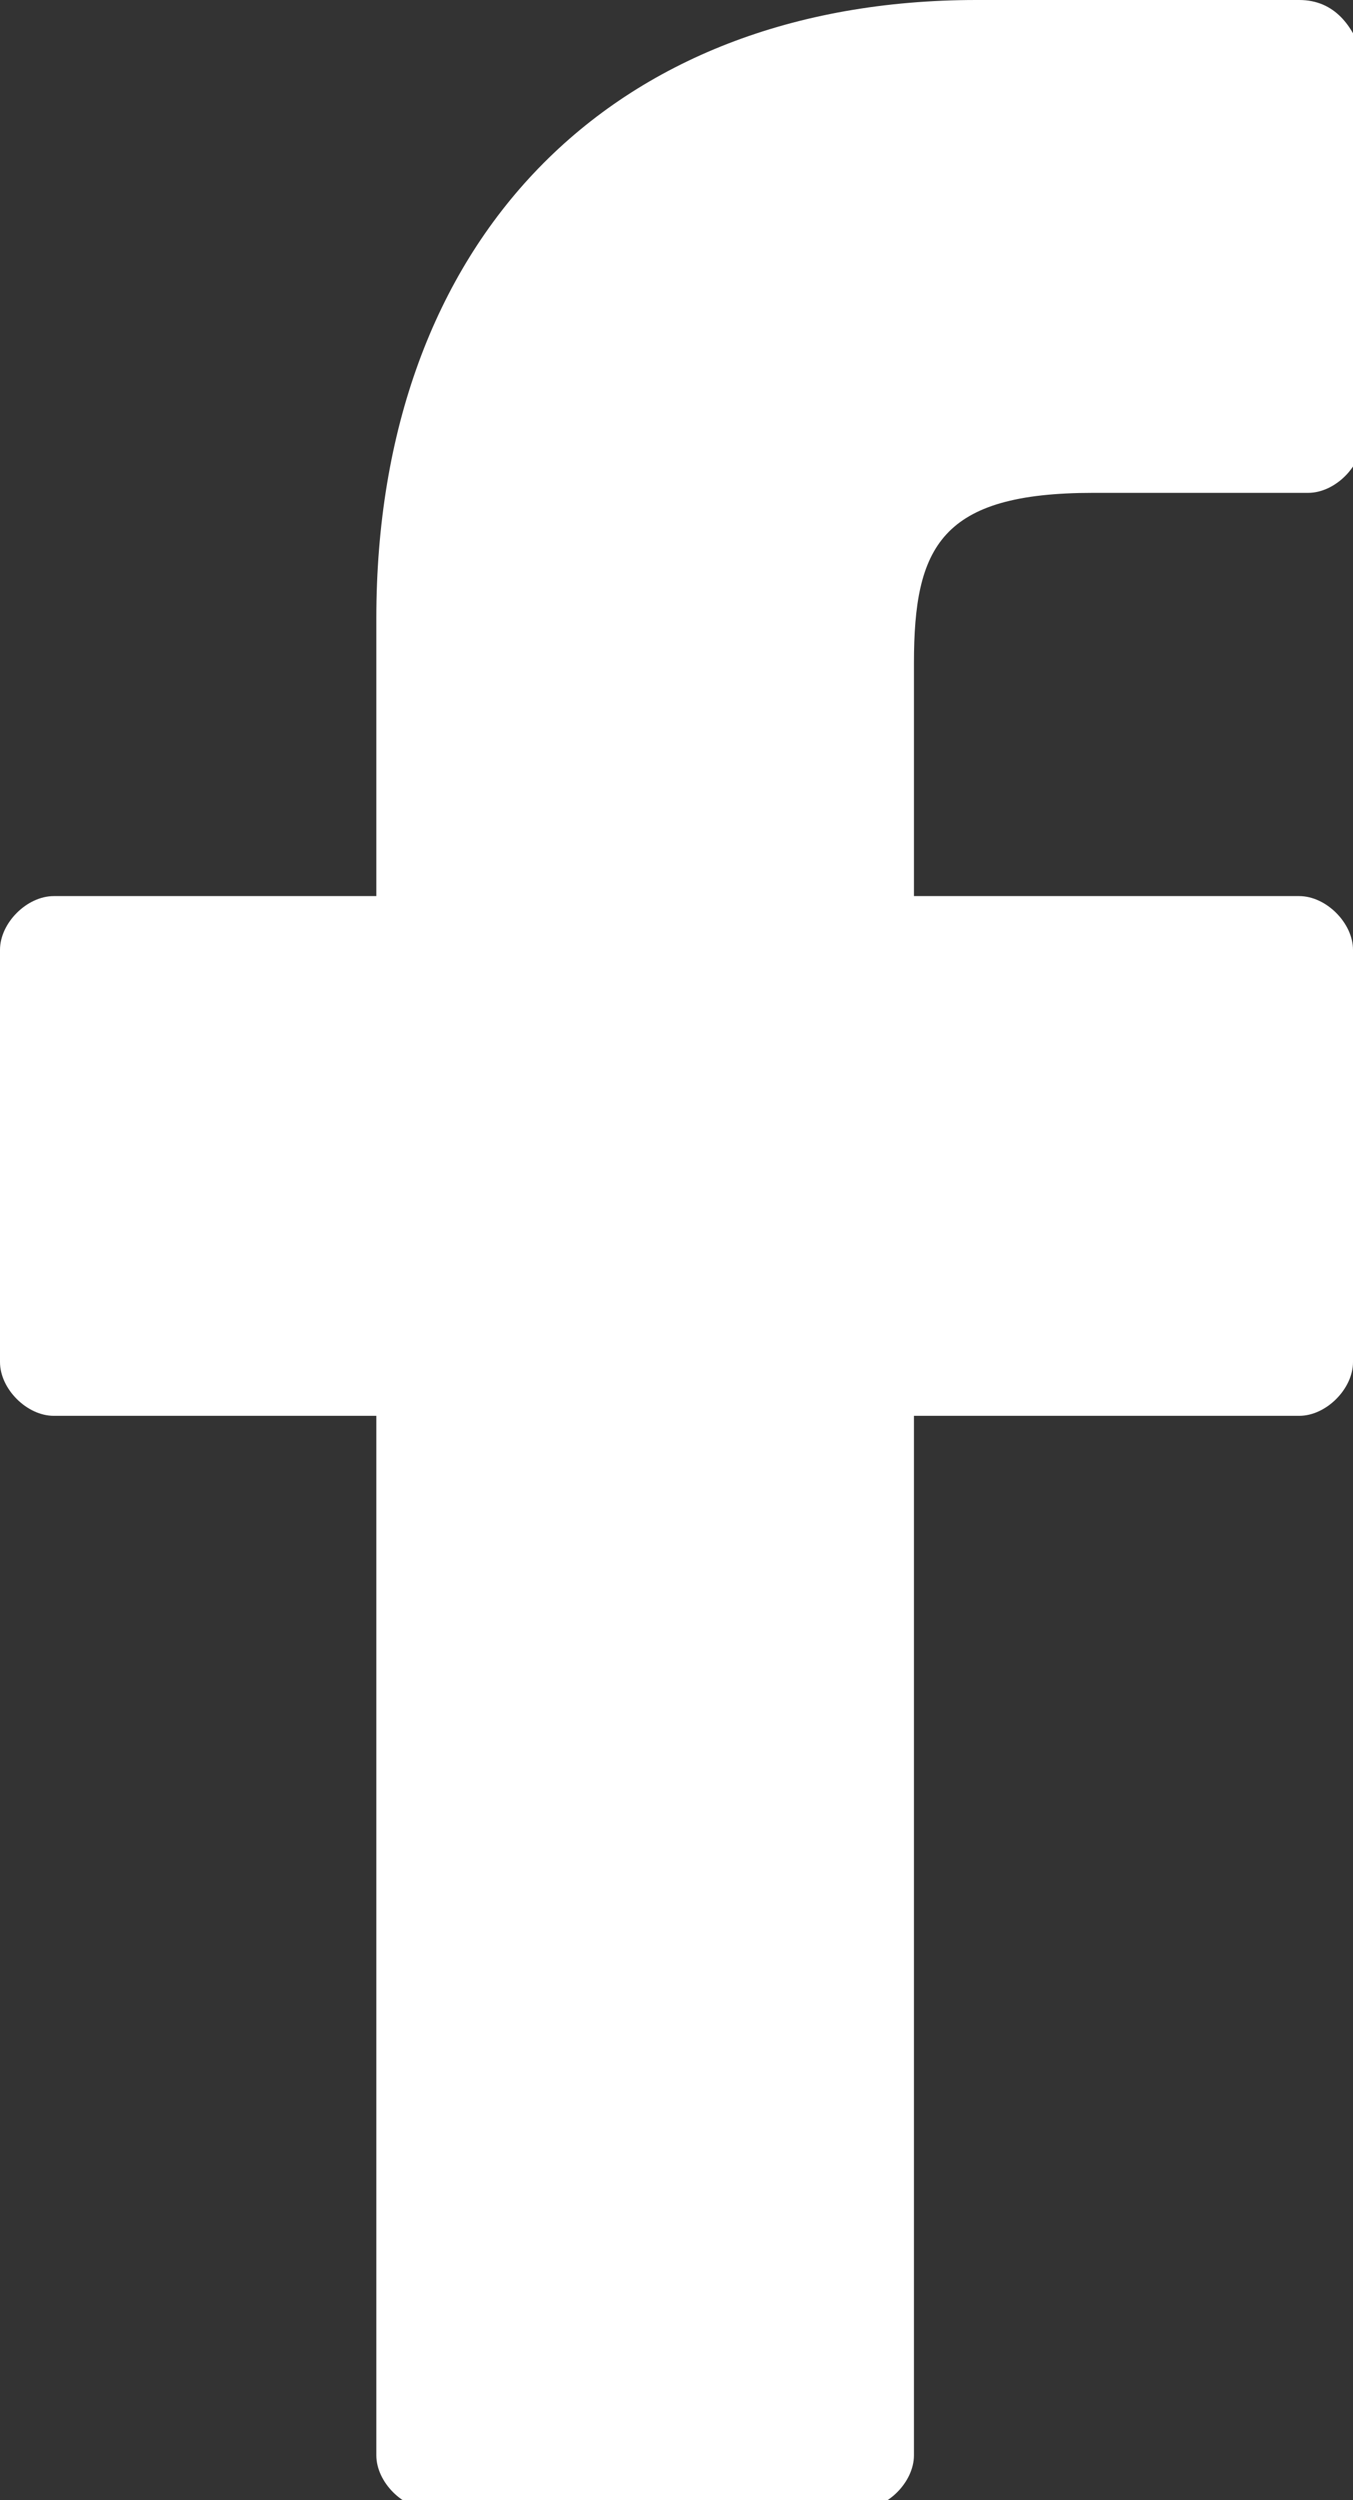 <?xml version="1.0" encoding="UTF-8"?> <!-- Generator: Adobe Illustrator 24.0.1, SVG Export Plug-In . SVG Version: 6.00 Build 0) --> <svg xmlns="http://www.w3.org/2000/svg" xmlns:xlink="http://www.w3.org/1999/xlink" version="1.1" id="facebook" x="0px" y="0px" viewBox="0 0 15.1 27.9" style="enable-background:new 0 0 15.1 27.9;" xml:space="preserve"><rect x="0" y="0" width="15.1" height="27.9" fill="#333333" stroke="none"/> <style type="text/css"> .st0{fill:#FFFFFF;} </style> <path id="Path_3" class="st0" d="M14.5,0l-3.6,0C6.8,0,4.2,2.7,4.2,6.9V10H0.6C0.3,10,0,10.3,0,10.6v4.6c0,0.3,0.3,0.6,0.6,0.6h3.6 v11.6c0,0.3,0.3,0.6,0.6,0.6h4.8c0.3,0,0.6-0.3,0.6-0.6c0,0,0,0,0,0V15.8h4.3c0.3,0,0.6-0.3,0.6-0.6v-4.6c0-0.3-0.3-0.6-0.6-0.6 h-4.3V7.4c0-1.3,0.3-1.9,2-1.9h2.4c0.3,0,0.6-0.3,0.6-0.6V0.6C15.1,0.3,14.9,0,14.5,0z"></path> </svg> 